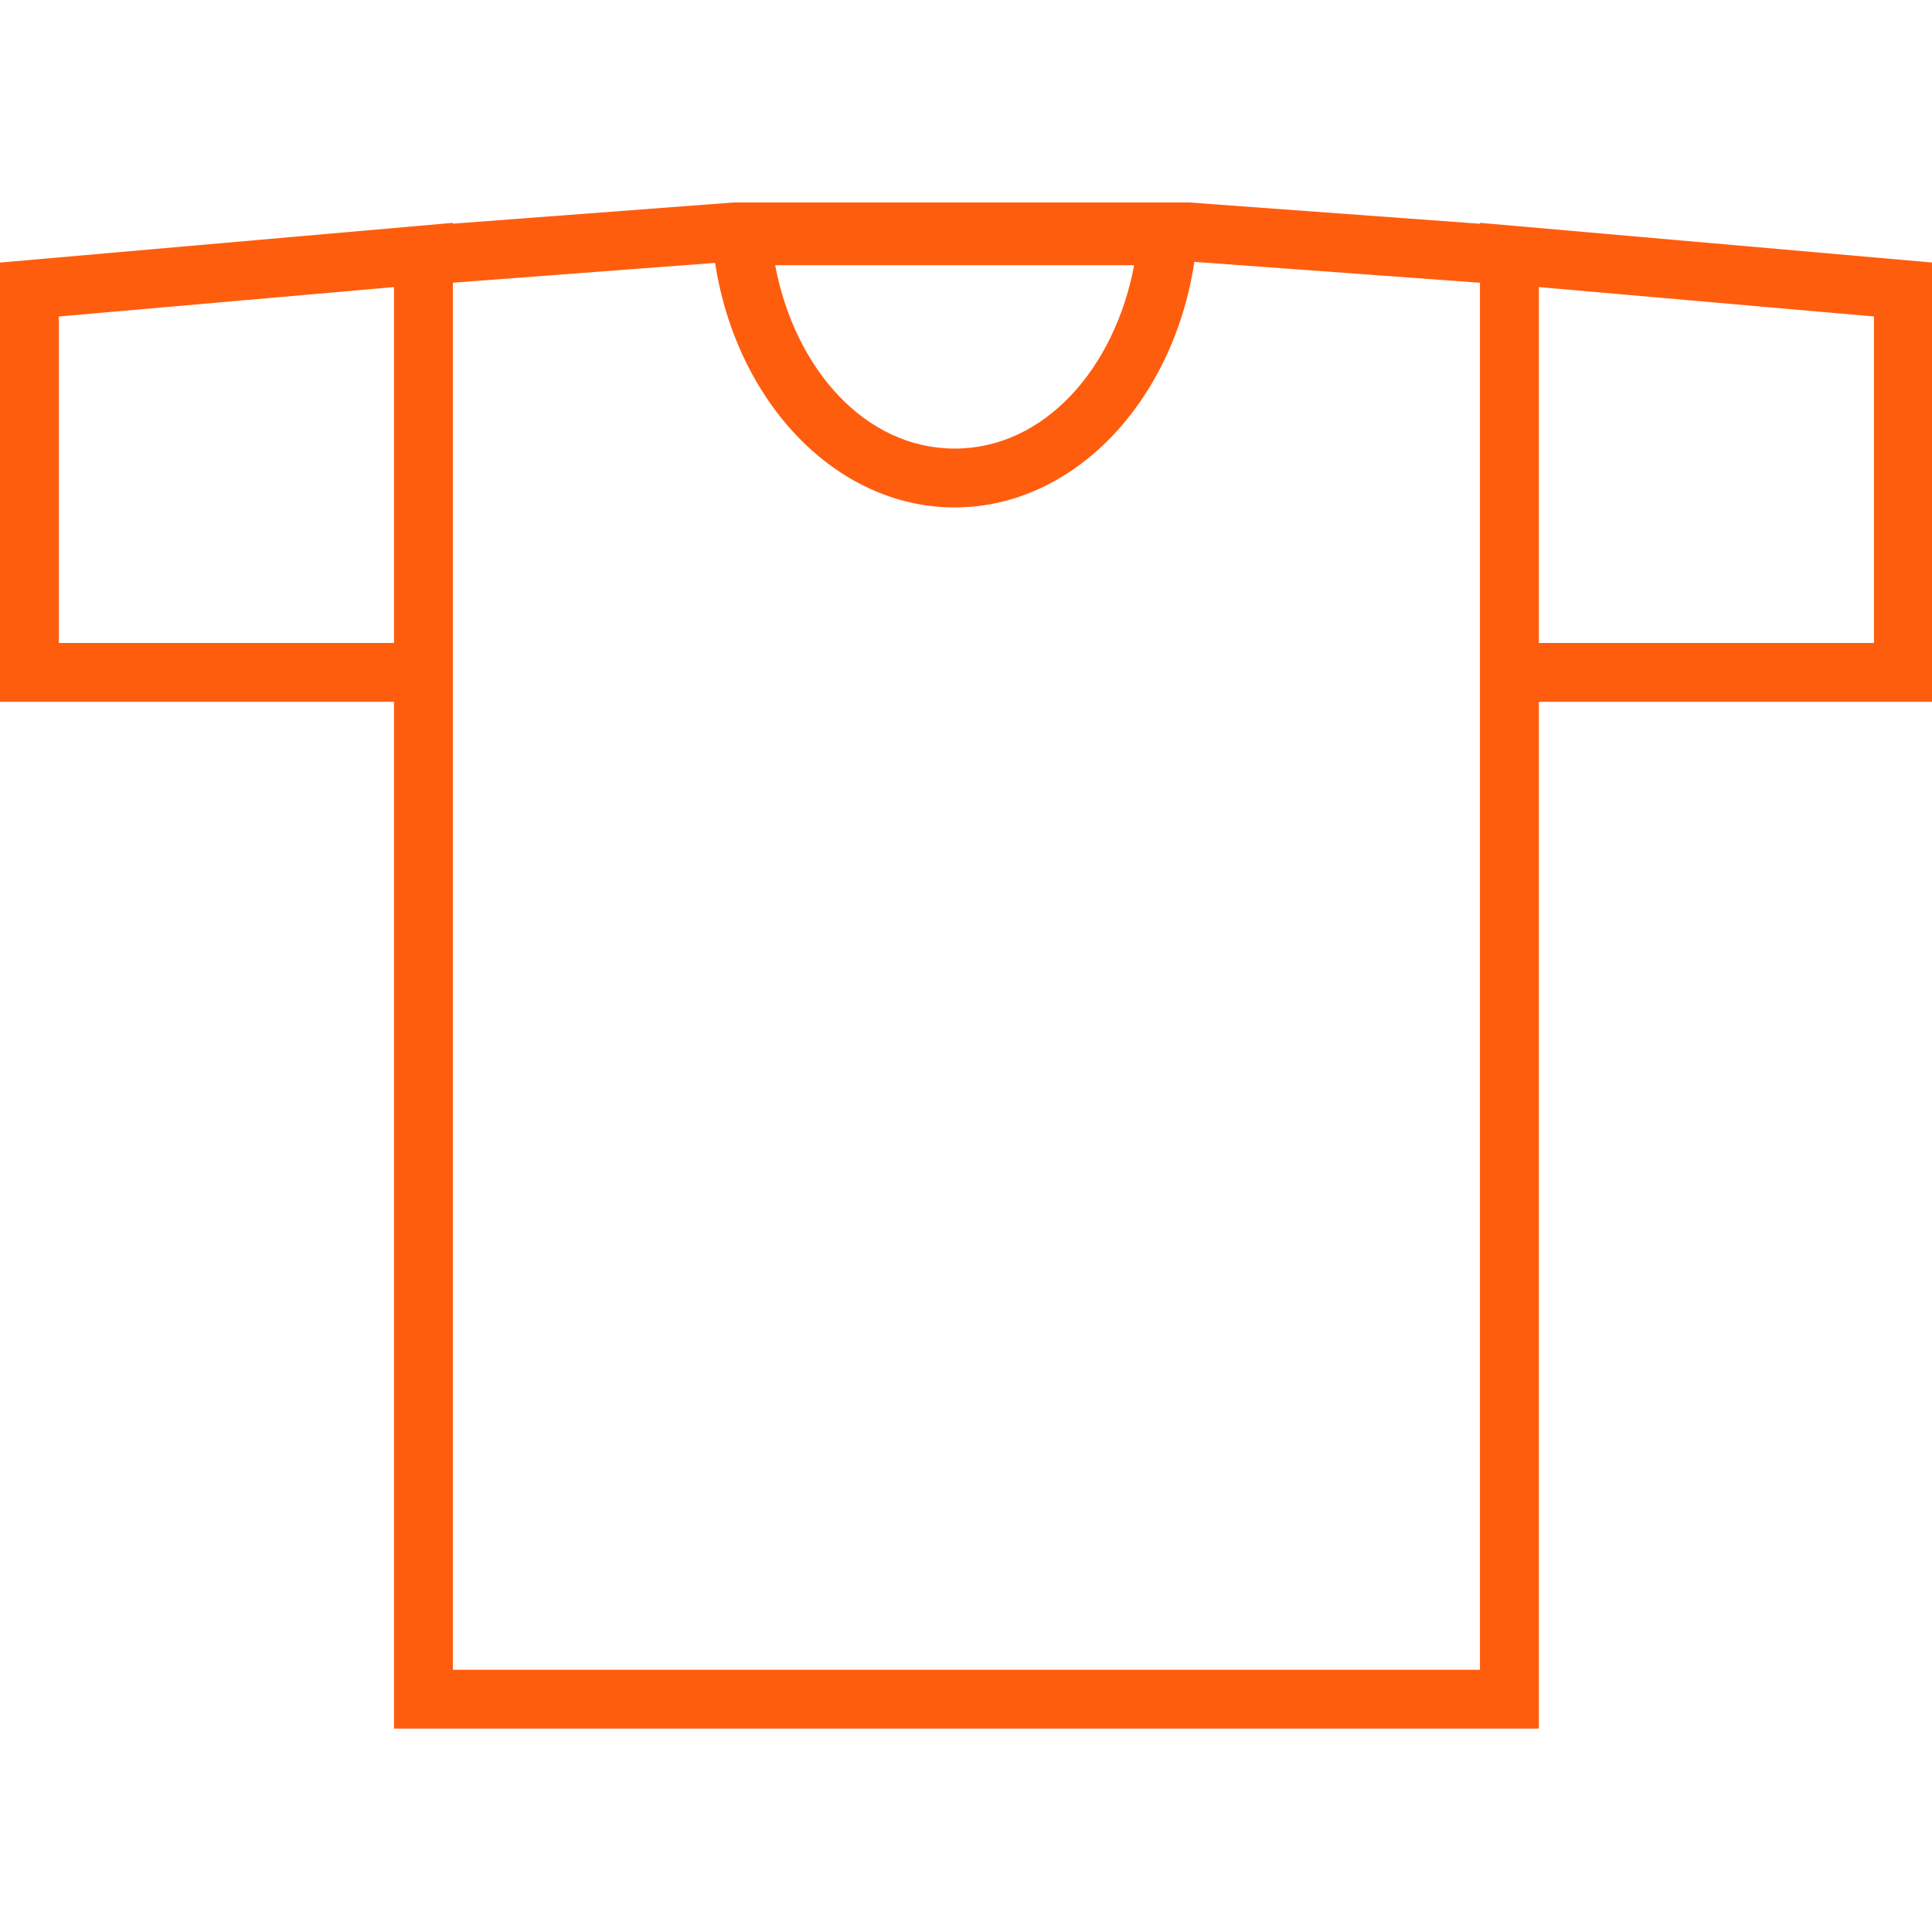 <?xml version="1.0" encoding="UTF-8" standalone="no"?> <svg xmlns="http://www.w3.org/2000/svg" xmlns:xlink="http://www.w3.org/1999/xlink" xmlns:serif="http://www.serif.com/" width="100%" height="100%" viewBox="0 0 3061 3061" version="1.1" xml:space="preserve" style="fill-rule:evenodd;clip-rule:evenodd;stroke-linejoin:round;stroke-miterlimit:2;"> <g transform="matrix(1,0,0,1,-7614.181,-7117.87)"> <g id="Artboard1" transform="matrix(0.928,0,0,1.2,7614.181,7117.87)"> <rect x="0" y="0" width="3300" height="2550" style="fill:none;"></rect> <clipPath id="_clip1"> <rect x="0" y="0" width="3300" height="2550"></rect> </clipPath> <g clip-path="url(#_clip1)"> <g transform="matrix(1.925,0,0,1.14,-860.914,-102.383)"> <path d="M796.651,902.622L447.223,902.622L447.223,393.912L848.89,347.897L848.89,348.873L1098.075,324.286L1501.721,324.286L1759.823,348.959L1759.823,347.897L2161.49,393.912L2161.49,902.622L1812.062,902.622L1812.062,2091.835L796.651,2091.835L796.651,902.622ZM1081.438,394.276L848.89,417.221L848.89,902.622L848.89,2023.682L1759.823,2023.682L1759.823,417.296L1506.53,393.082C1487.796,554.865 1399.668,677.486 1293.914,677.486C1188.421,677.486 1100.466,555.468 1081.438,394.276ZM1134.712,396.958C1152.098,516.997 1214.514,609.332 1293.914,609.332C1373.315,609.332 1435.731,516.997 1453.116,396.958L1134.712,396.958ZM796.651,422.298L499.462,456.344L499.462,834.469L796.651,834.469L796.651,422.298ZM1812.062,834.469L2109.251,834.469L2109.251,456.344L1812.062,422.298L1812.062,834.469Z" style="fill:rgb(255,93,14);"></path> </g> </g> </g> </g> </svg> 